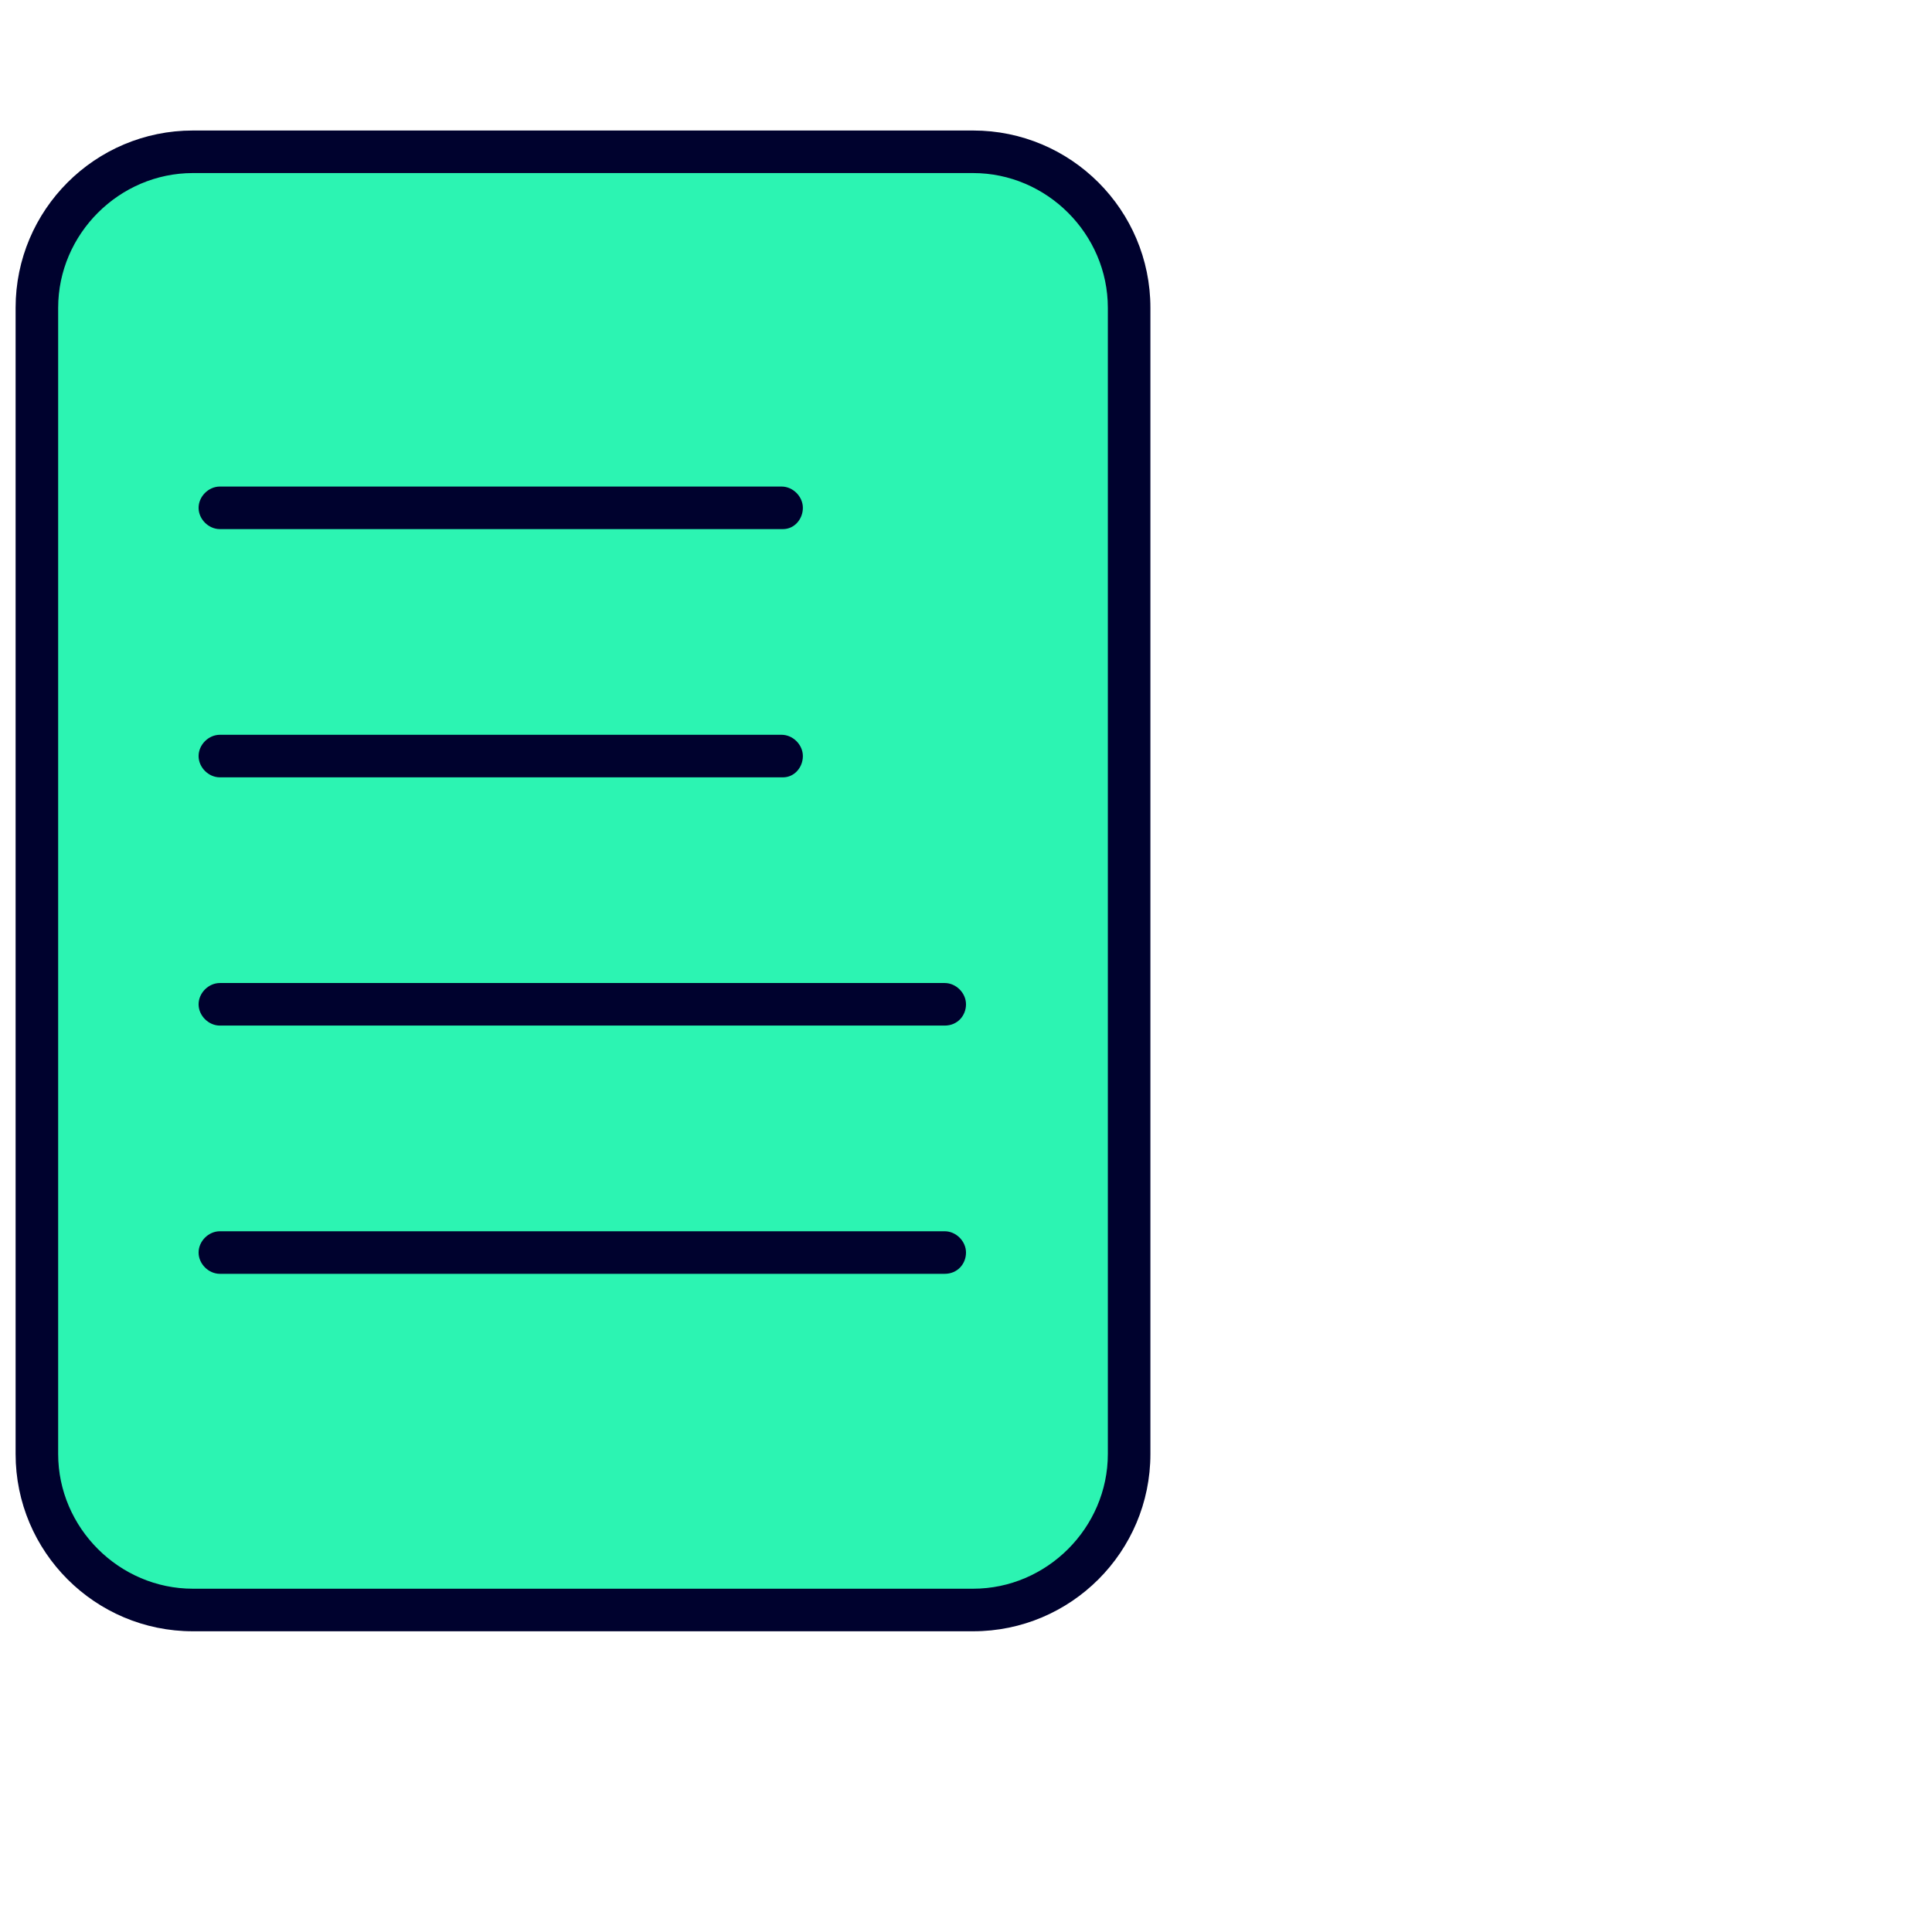 <?xml version="1.0" encoding="utf-8"?>
<!-- Generator: Adobe Illustrator 25.4.1, SVG Export Plug-In . SVG Version: 6.00 Build 0)  -->
<svg version="1.1" id="Layer_1" xmlns="http://www.w3.org/2000/svg" xmlns:xlink="http://www.w3.org/1999/xlink" x="0px" y="0px"
	 viewBox="0 0 136.2 136.2" style="enable-background:new 0 0 136.2 136.2;" xml:space="preserve">
<style type="text/css">
	.st0{fill:#2CF4B2;}
	.st1{fill:#00022E;}
</style>
<g>
	<g>
		<path class="st0" d="M68.6,113.5h-55c-6.1,0-11-4.9-11-11V21.7c0-6.1,4.9-11,11-11h55c6.1,0,11,4.9,11,11v80.8
			C79.6,108.6,74.6,113.5,68.6,113.5z"/>
	</g>
	<g>
		<path class="st1" d="M68.6,115h-55c-6.9,0-12.5-5.6-12.5-12.5V21.7c0-6.9,5.6-12.5,12.5-12.5h55c6.9,0,12.5,5.6,12.5,12.5v80.8
			C81.1,109.4,75.5,115,68.6,115z M13.6,12.2c-5.2,0-9.5,4.3-9.5,9.5v80.8c0,5.2,4.3,9.5,9.5,9.5h55c5.2,0,9.5-4.3,9.5-9.5V21.7
			c0-5.2-4.3-9.5-9.5-9.5H13.6z"/>
	</g>
	<g>
		<g>
			<path class="st1" d="M55.2,37.3H15.5c-0.8,0-1.5-0.7-1.5-1.5s0.7-1.5,1.5-1.5h39.6c0.8,0,1.5,0.7,1.5,1.5S56,37.3,55.2,37.3z"/>
		</g>
		<g>
			<path class="st1" d="M55.2,54.8H15.5c-0.8,0-1.5-0.7-1.5-1.5s0.7-1.5,1.5-1.5h39.6c0.8,0,1.5,0.7,1.5,1.5S56,54.8,55.2,54.8z"/>
		</g>
		<g>
			<path class="st1" d="M66.6,72.3H15.5c-0.8,0-1.5-0.7-1.5-1.5s0.7-1.5,1.5-1.5h51.1c0.8,0,1.5,0.7,1.5,1.5S67.5,72.3,66.6,72.3z"
				/>
		</g>
		<g>
			<path class="st1" d="M66.6,89.8H15.5c-0.8,0-1.5-0.7-1.5-1.5s0.7-1.5,1.5-1.5h51.1c0.8,0,1.5,0.7,1.5,1.5S67.5,89.8,66.6,89.8z"
				/>
		</g>
	</g>
</g>
</svg>

